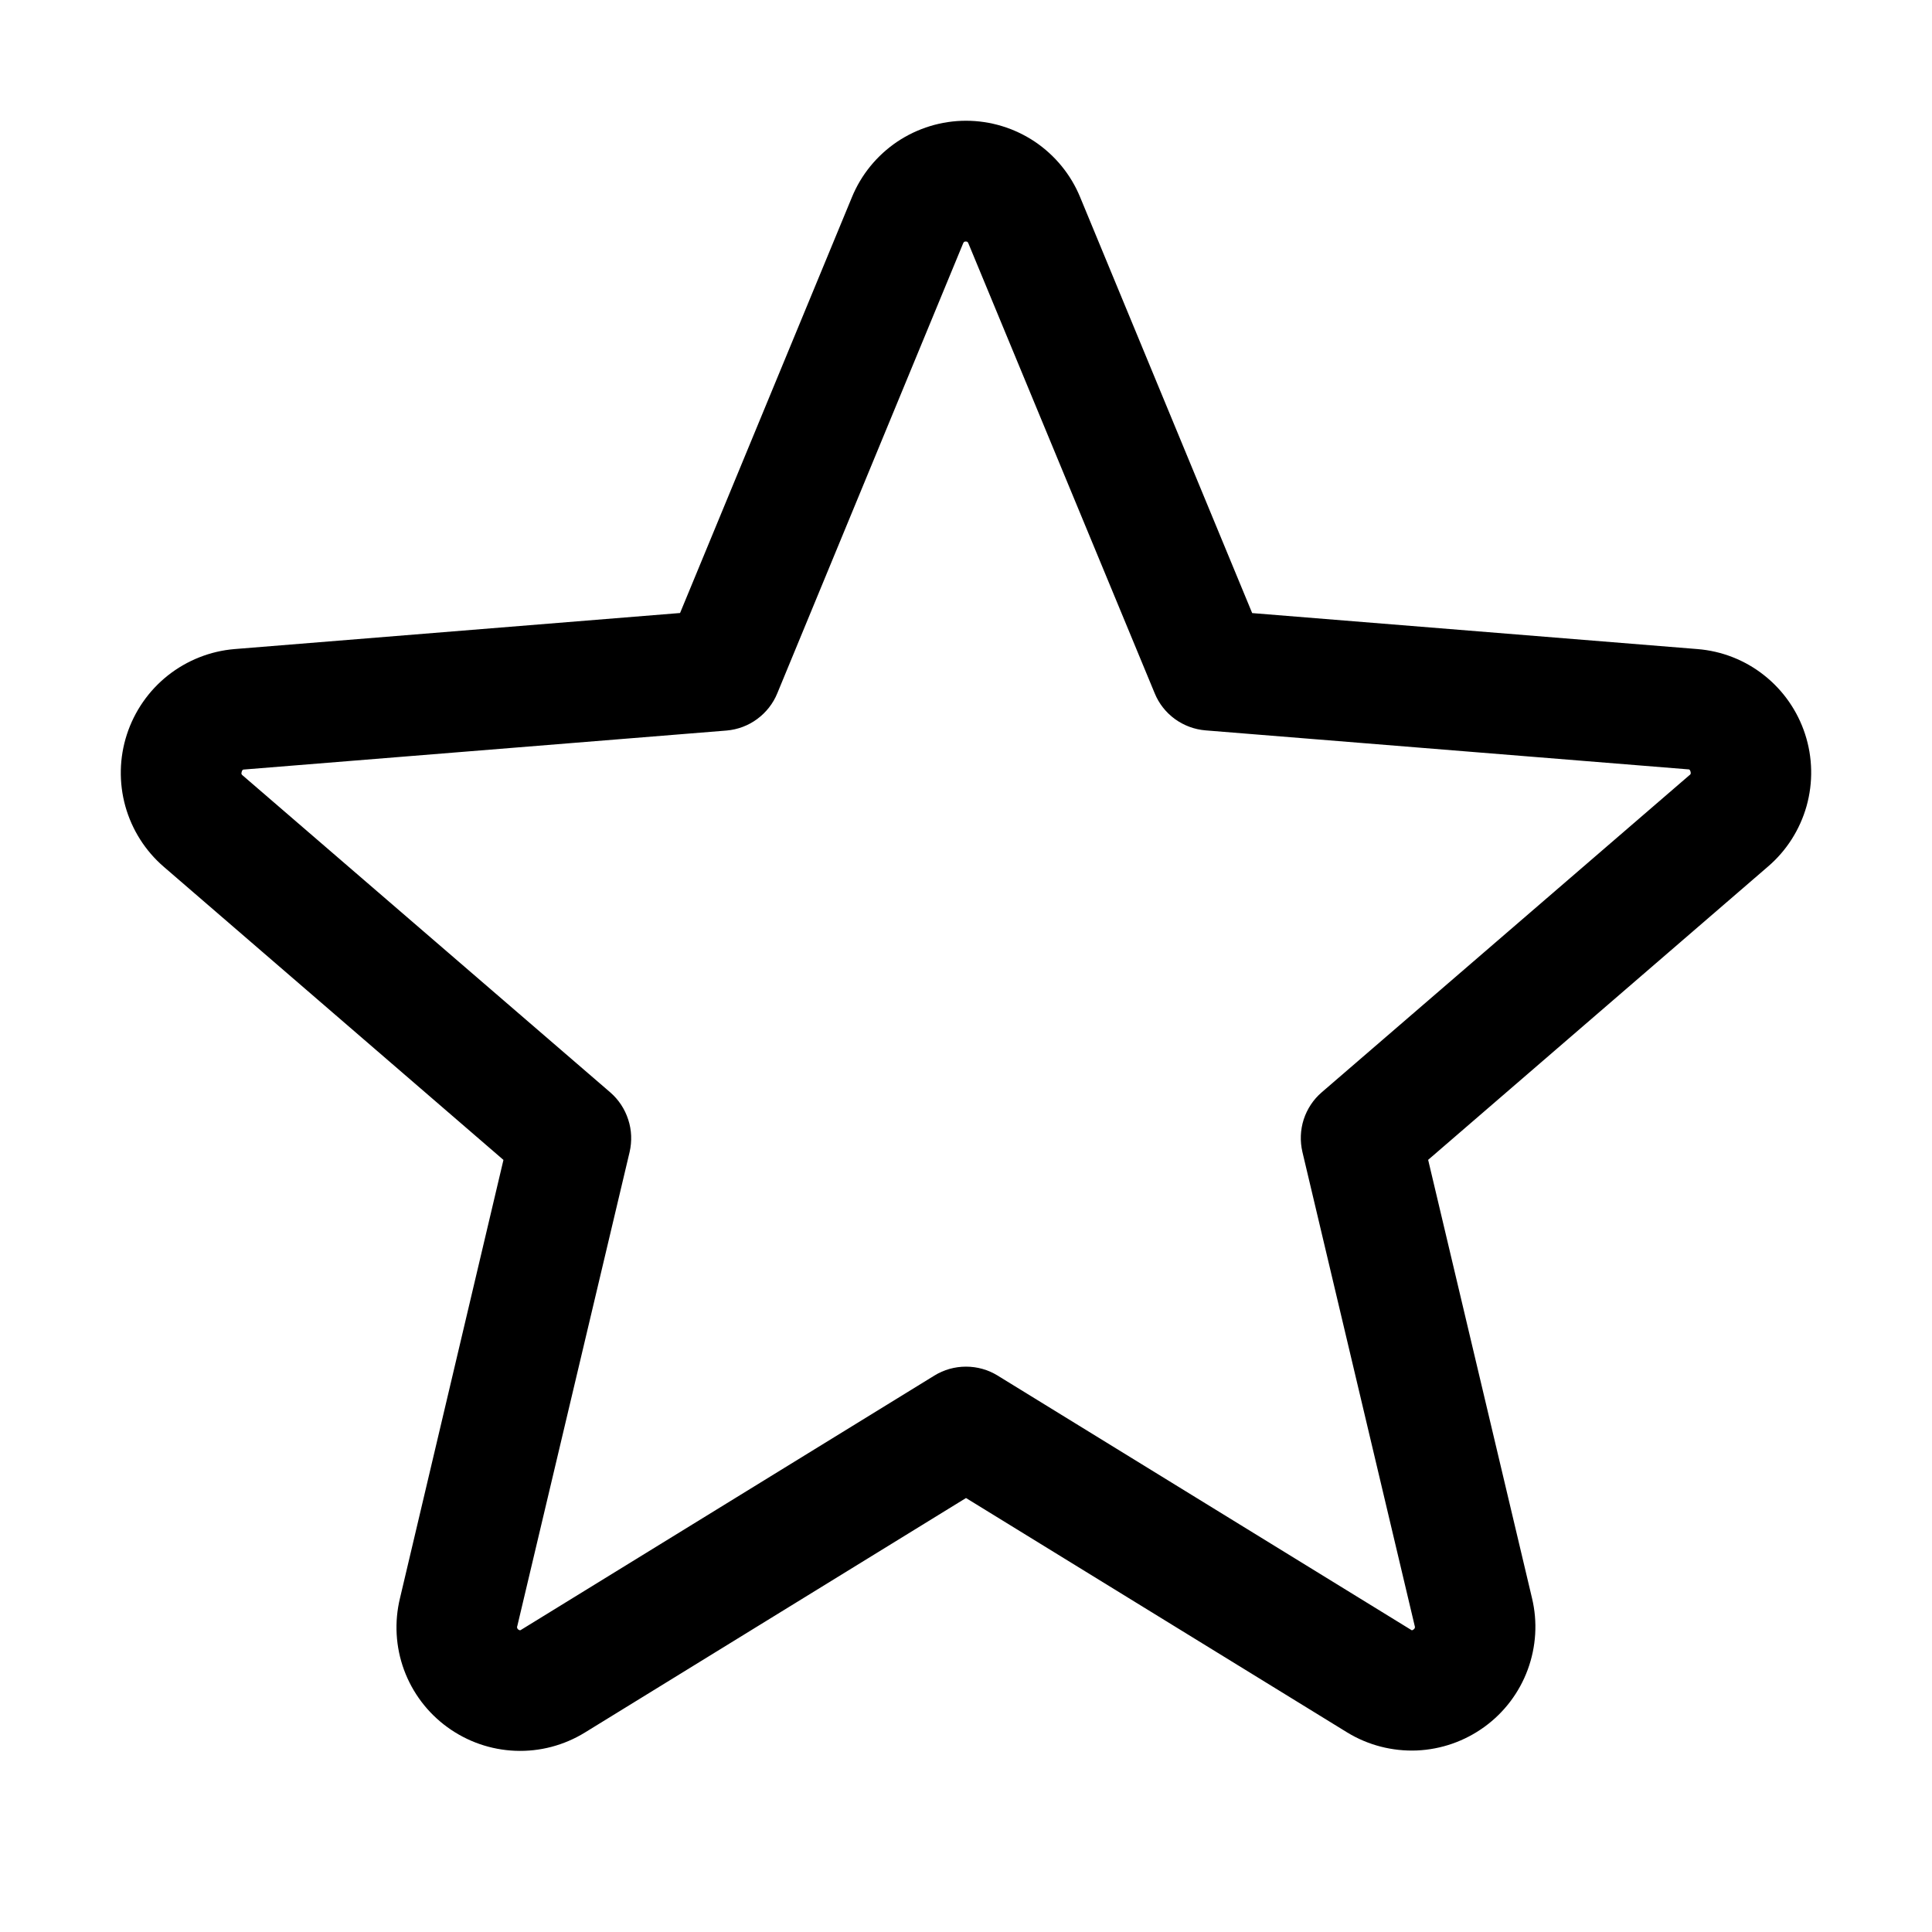 <svg width="24" height="24" viewBox="0 0 24 24" fill="none" xmlns="http://www.w3.org/2000/svg">
<path d="M22.423 9.118C22.329 8.83 22.152 8.576 21.914 8.388C21.677 8.2 21.388 8.087 21.086 8.063L15.555 7.616L13.419 2.452C13.304 2.17 13.107 1.93 12.855 1.76C12.602 1.591 12.305 1.5 12 1.5C11.696 1.5 11.399 1.591 11.146 1.76C10.894 1.93 10.697 2.17 10.582 2.452L8.448 7.615L2.914 8.063C2.611 8.088 2.323 8.203 2.085 8.391C1.847 8.58 1.67 8.835 1.576 9.124C1.482 9.413 1.476 9.723 1.557 10.015C1.639 10.308 1.805 10.57 2.035 10.768L6.254 14.409L4.969 19.852C4.897 20.147 4.914 20.458 5.019 20.744C5.124 21.029 5.311 21.277 5.558 21.456C5.804 21.635 6.097 21.737 6.402 21.749C6.706 21.761 7.006 21.682 7.266 21.522L12 18.609L16.737 21.522C16.996 21.68 17.297 21.757 17.6 21.745C17.903 21.732 18.195 21.63 18.441 21.451C18.686 21.273 18.873 21.026 18.978 20.741C19.083 20.456 19.102 20.147 19.031 19.852L17.741 14.408L21.96 10.767C22.192 10.569 22.359 10.307 22.442 10.013C22.524 9.72 22.518 9.408 22.423 9.118ZM20.985 9.631L16.419 13.569C16.315 13.658 16.238 13.775 16.195 13.906C16.153 14.037 16.148 14.176 16.179 14.31L17.574 20.198C17.578 20.206 17.578 20.215 17.575 20.223C17.572 20.232 17.566 20.239 17.558 20.243C17.541 20.256 17.537 20.253 17.523 20.243L12.393 17.088C12.275 17.015 12.139 16.977 12 16.977C11.861 16.977 11.725 17.015 11.607 17.088L6.477 20.244C6.463 20.253 6.459 20.256 6.441 20.244C6.434 20.241 6.428 20.233 6.425 20.225C6.422 20.217 6.422 20.208 6.426 20.2L7.821 14.312C7.852 14.178 7.847 14.038 7.804 13.908C7.762 13.777 7.685 13.66 7.581 13.57L3.015 9.633C3.004 9.624 2.993 9.615 3.003 9.586C3.012 9.557 3.02 9.561 3.034 9.559L9.026 9.075C9.164 9.063 9.295 9.014 9.406 8.932C9.517 8.85 9.604 8.74 9.656 8.612L11.964 3.024C11.972 3.008 11.975 3 11.997 3C12.02 3 12.022 3.008 12.03 3.024L14.344 8.612C14.396 8.74 14.483 8.85 14.595 8.932C14.707 9.013 14.839 9.062 14.976 9.073L20.969 9.557C20.983 9.557 20.991 9.557 21 9.584C21.008 9.611 21 9.622 20.985 9.631Z" fill="black"/>
</svg>
